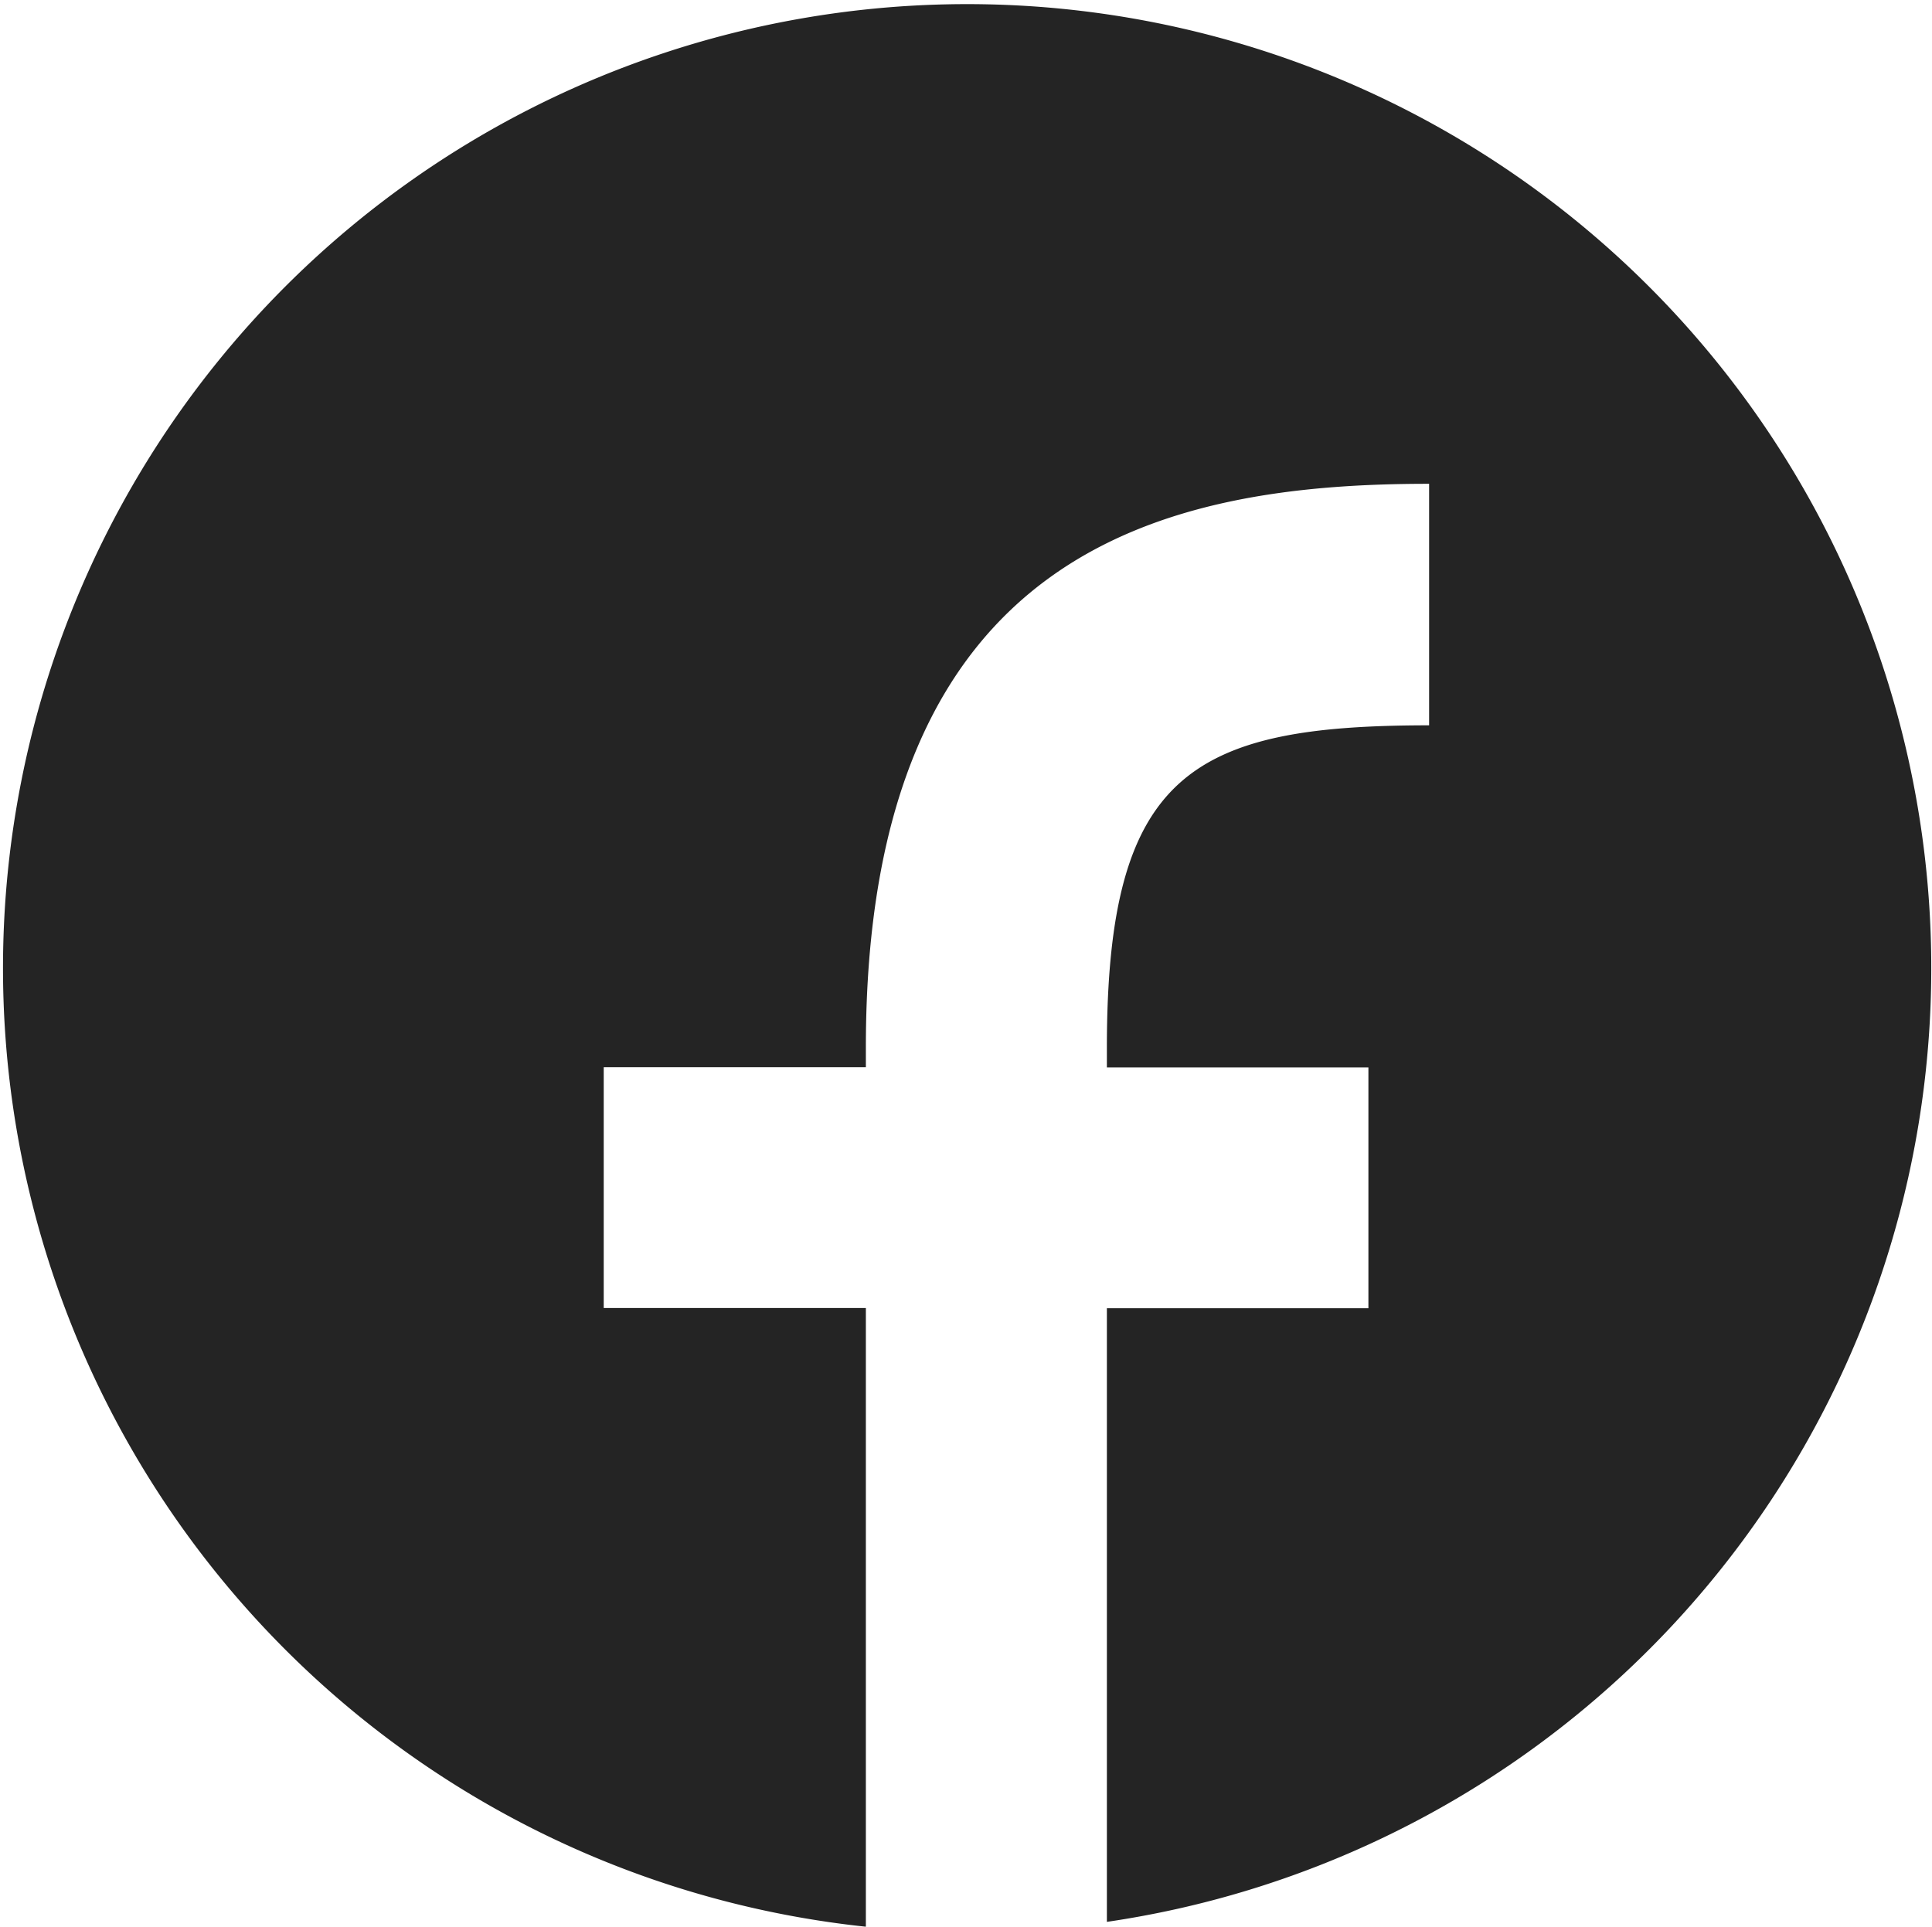 <svg xmlns="http://www.w3.org/2000/svg" width="28.072" height="28" viewBox="0 0 28.072 28">
  <g id="Icon_-_Facebook" data-name="Icon - Facebook" transform="translate(-0.001)">
    <path id="パス_782" data-name="パス 782" d="M23662.076,18726.492h0a14.009,14.009,0,1,1,3.506-.07v-8.918h3.8v-3.5h-3.8v-.289c0-3.977,1.227-4.682,4.682-4.682v-3.51l-.012,0c-3.807,0-8.172.928-8.172,8.189v.289h-3.809v3.5h3.809v8.988Z" transform="translate(-23649.498 -18698.492)" fill="#242424"/>
  </g>
</svg>
